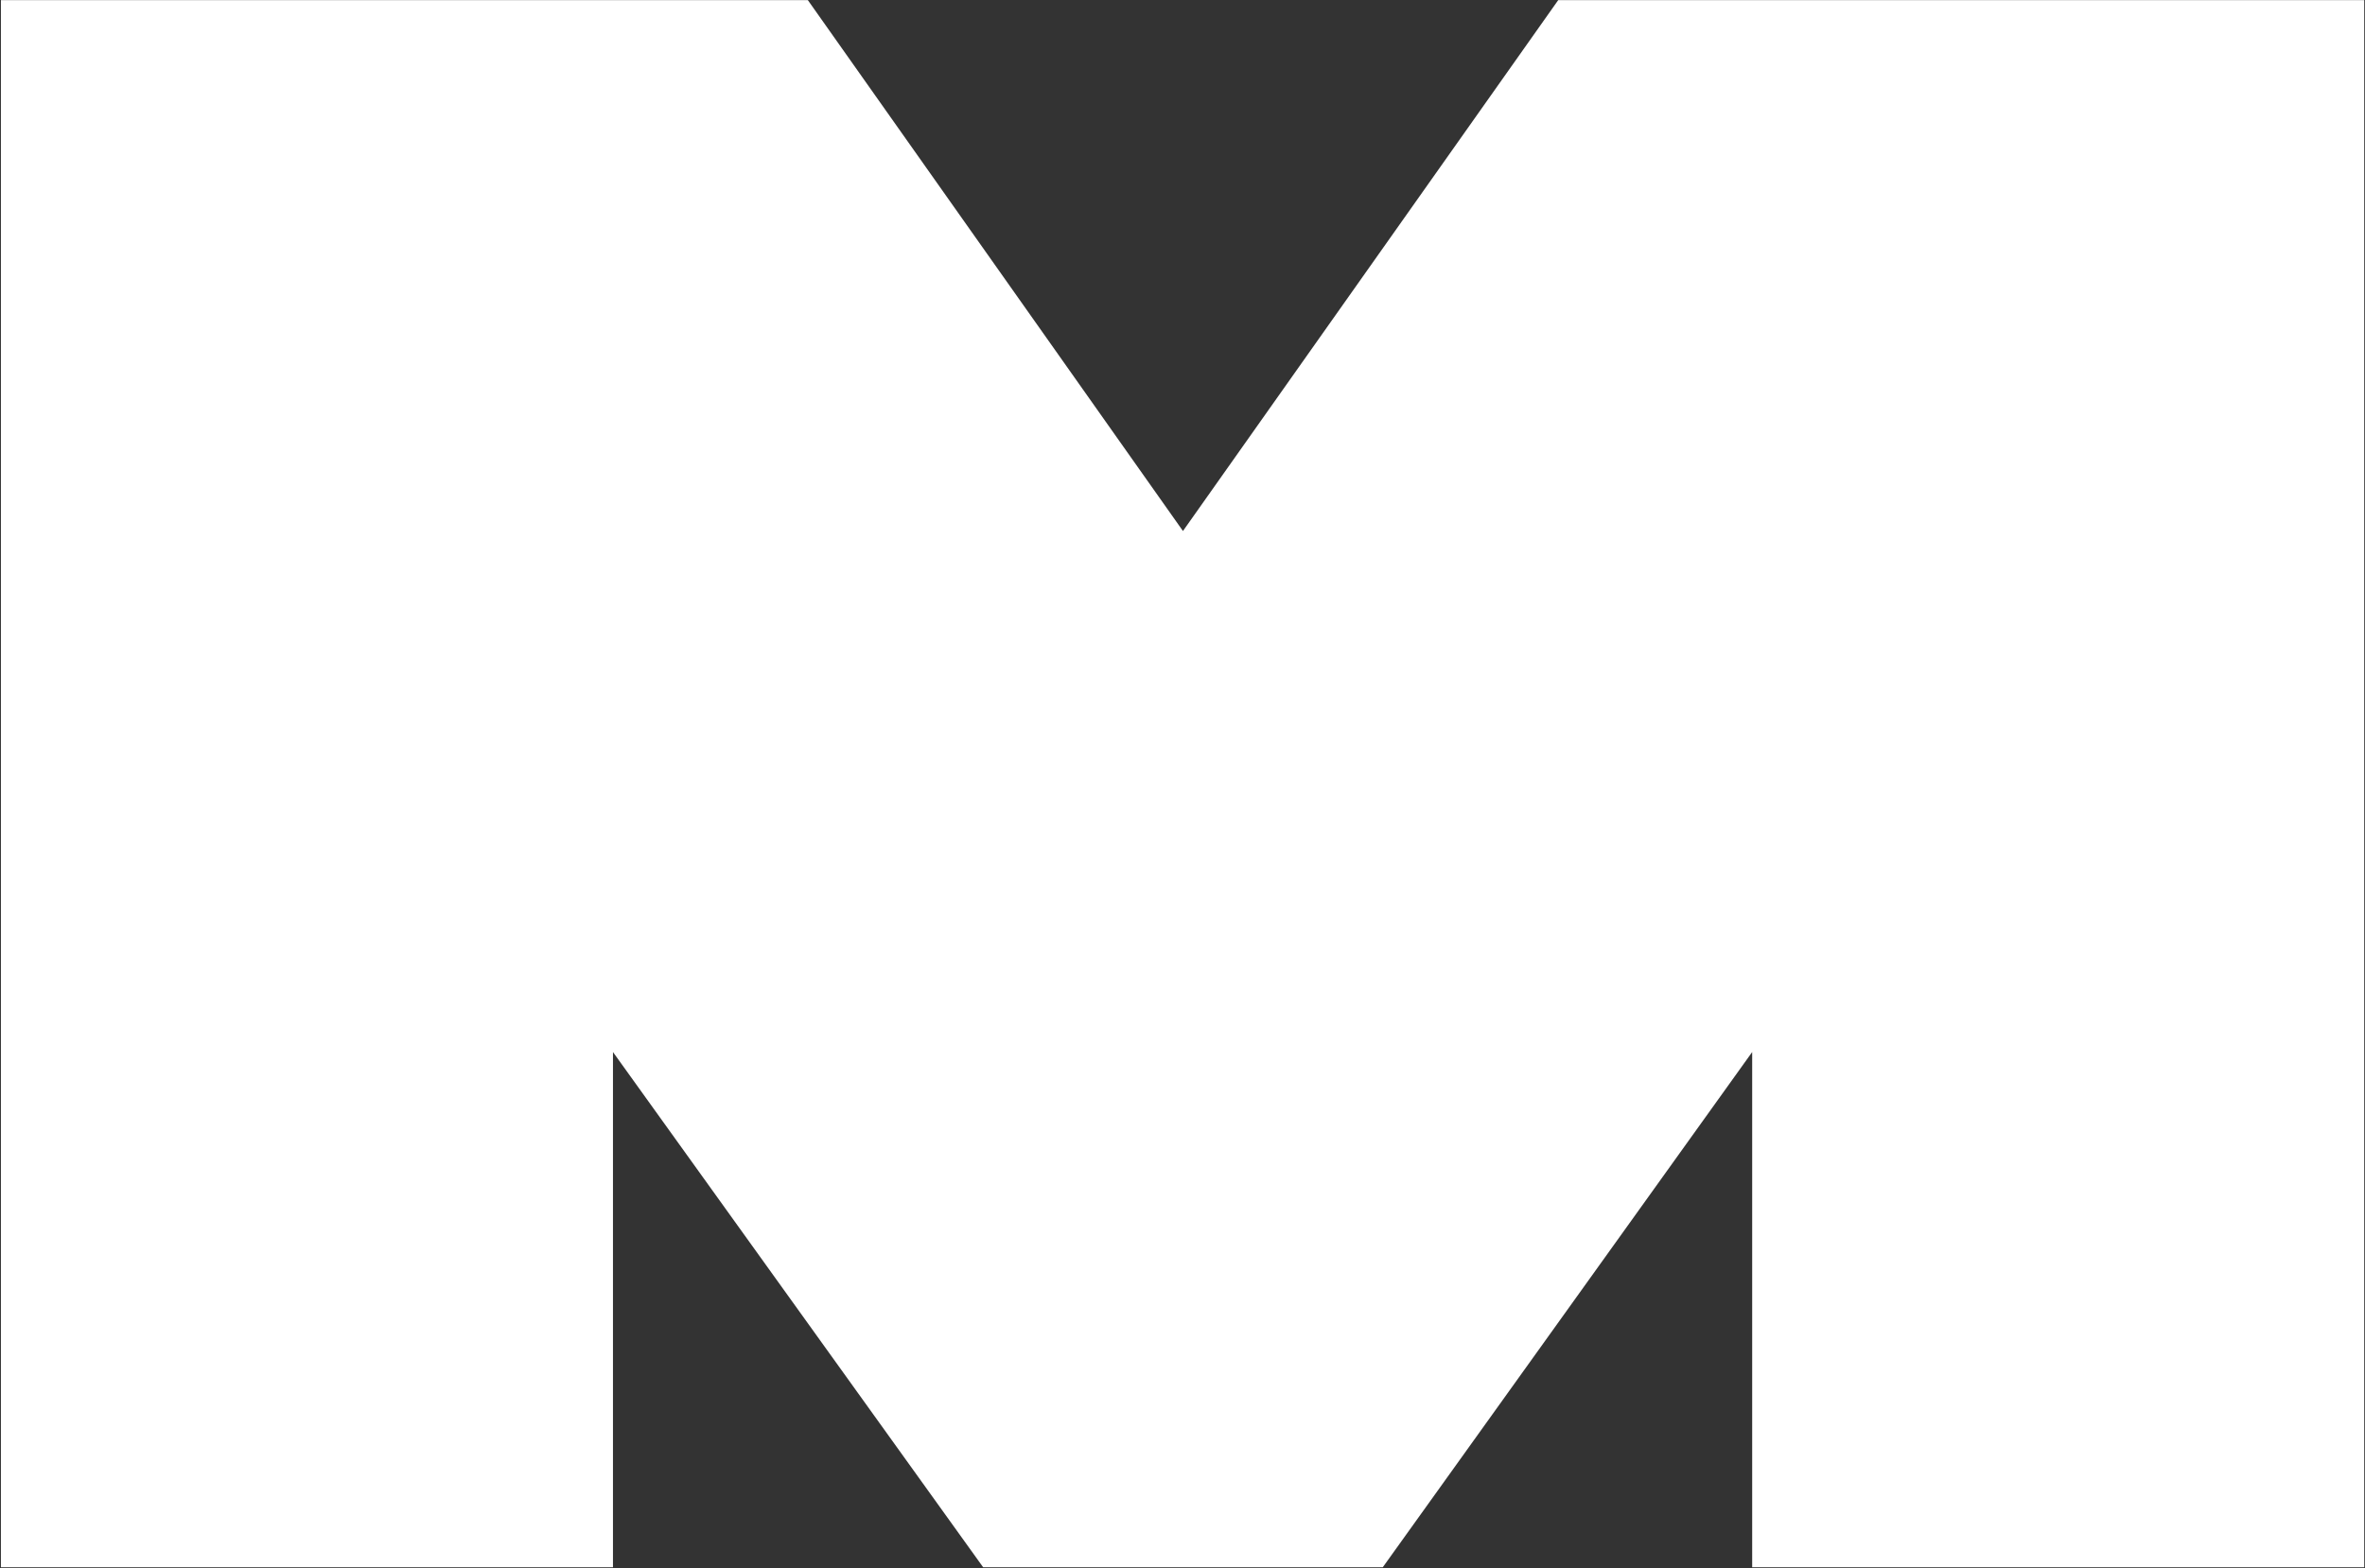 <svg version="1.2" xmlns="http://www.w3.org/2000/svg" viewBox="0 0 1541 1022" width="1541" height="1022">
	<rect x="0" y="0" width="1541" height="1022" fill="#333333" stroke="none"/>
	<title>EMG</title>
	<style>
		.s0 { fill: #ffffff } 
	</style>
	<path id="Layer" fill-rule="evenodd" class="s0" d="m640.6 1021.5l-241.2-335.8v335.8h-398.8v-1021.4h525.8l244.4 346 244.5-346h525.2v1021.4h-398.8v-335.8l-240.7 335.8z"/>
</svg>